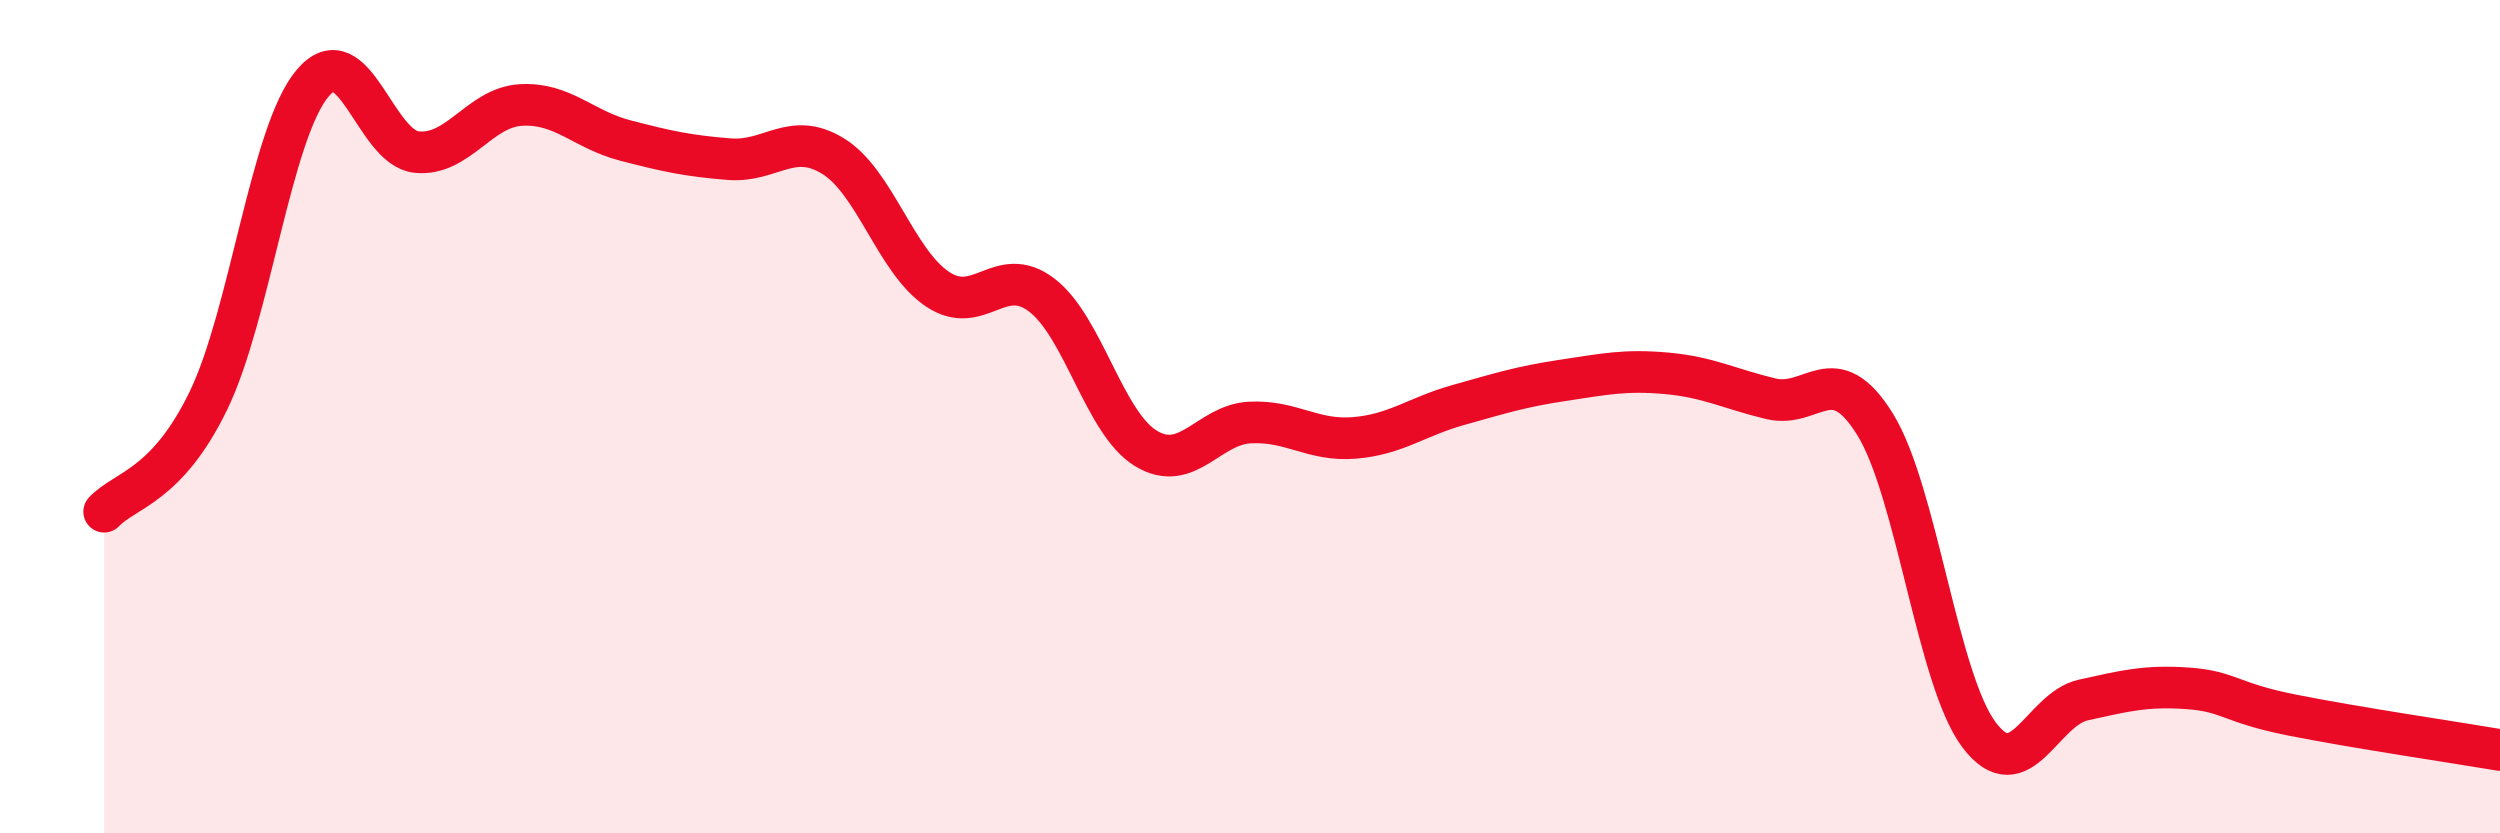 
    <svg width="60" height="20" viewBox="0 0 60 20" xmlns="http://www.w3.org/2000/svg">
      <path
        d="M 2.5,12.28 C 3,11.75 4,11.68 5,9.62 C 6,7.56 6.5,3.19 7.5,2 C 8.5,0.81 9,3.55 10,3.65 C 11,3.75 11.5,2.58 12.5,2.52 C 13.5,2.46 14,3.11 15,3.37 C 16,3.63 16.5,3.74 17.5,3.82 C 18.5,3.9 19,3.13 20,3.75 C 21,4.37 21.5,6.27 22.5,6.94 C 23.5,7.61 24,6.32 25,7.08 C 26,7.84 26.5,10.15 27.5,10.76 C 28.5,11.37 29,10.19 30,10.14 C 31,10.09 31.5,10.59 32.5,10.51 C 33.5,10.43 34,10 35,9.72 C 36,9.44 36.5,9.28 37.5,9.13 C 38.5,8.98 39,8.87 40,8.96 C 41,9.05 41.5,9.33 42.5,9.57 C 43.5,9.81 44,8.57 45,10.18 C 46,11.79 46.5,16.32 47.5,17.64 C 48.5,18.96 49,17.02 50,16.8 C 51,16.58 51.5,16.45 52.5,16.52 C 53.5,16.59 53.5,16.86 55,17.16 C 56.5,17.46 59,17.83 60,18L60 20L2.5 20Z"
        fill="#EB0A25"
        opacity="0.1"
        stroke-linecap="round"
        stroke-linejoin="round"
      />
      <path
        d="M 2.5,12.28 C 3,11.75 4,11.68 5,9.62 C 6,7.56 6.5,3.19 7.5,2 C 8.5,0.81 9,3.55 10,3.65 C 11,3.75 11.5,2.58 12.5,2.52 C 13.5,2.46 14,3.11 15,3.37 C 16,3.63 16.5,3.74 17.5,3.82 C 18.5,3.9 19,3.13 20,3.75 C 21,4.37 21.5,6.27 22.5,6.94 C 23.5,7.61 24,6.32 25,7.08 C 26,7.84 26.5,10.15 27.5,10.76 C 28.5,11.37 29,10.19 30,10.14 C 31,10.09 31.5,10.59 32.5,10.51 C 33.5,10.43 34,10 35,9.72 C 36,9.44 36.5,9.28 37.5,9.13 C 38.5,8.98 39,8.87 40,8.96 C 41,9.05 41.5,9.33 42.5,9.57 C 43.5,9.81 44,8.57 45,10.18 C 46,11.79 46.5,16.32 47.5,17.64 C 48.5,18.96 49,17.02 50,16.8 C 51,16.58 51.5,16.45 52.5,16.52 C 53.5,16.59 53.5,16.86 55,17.16 C 56.5,17.46 59,17.83 60,18"
        stroke="#EB0A25"
        stroke-width="1"
        fill="none"
        stroke-linecap="round"
        stroke-linejoin="round"
      />
    </svg>
  
